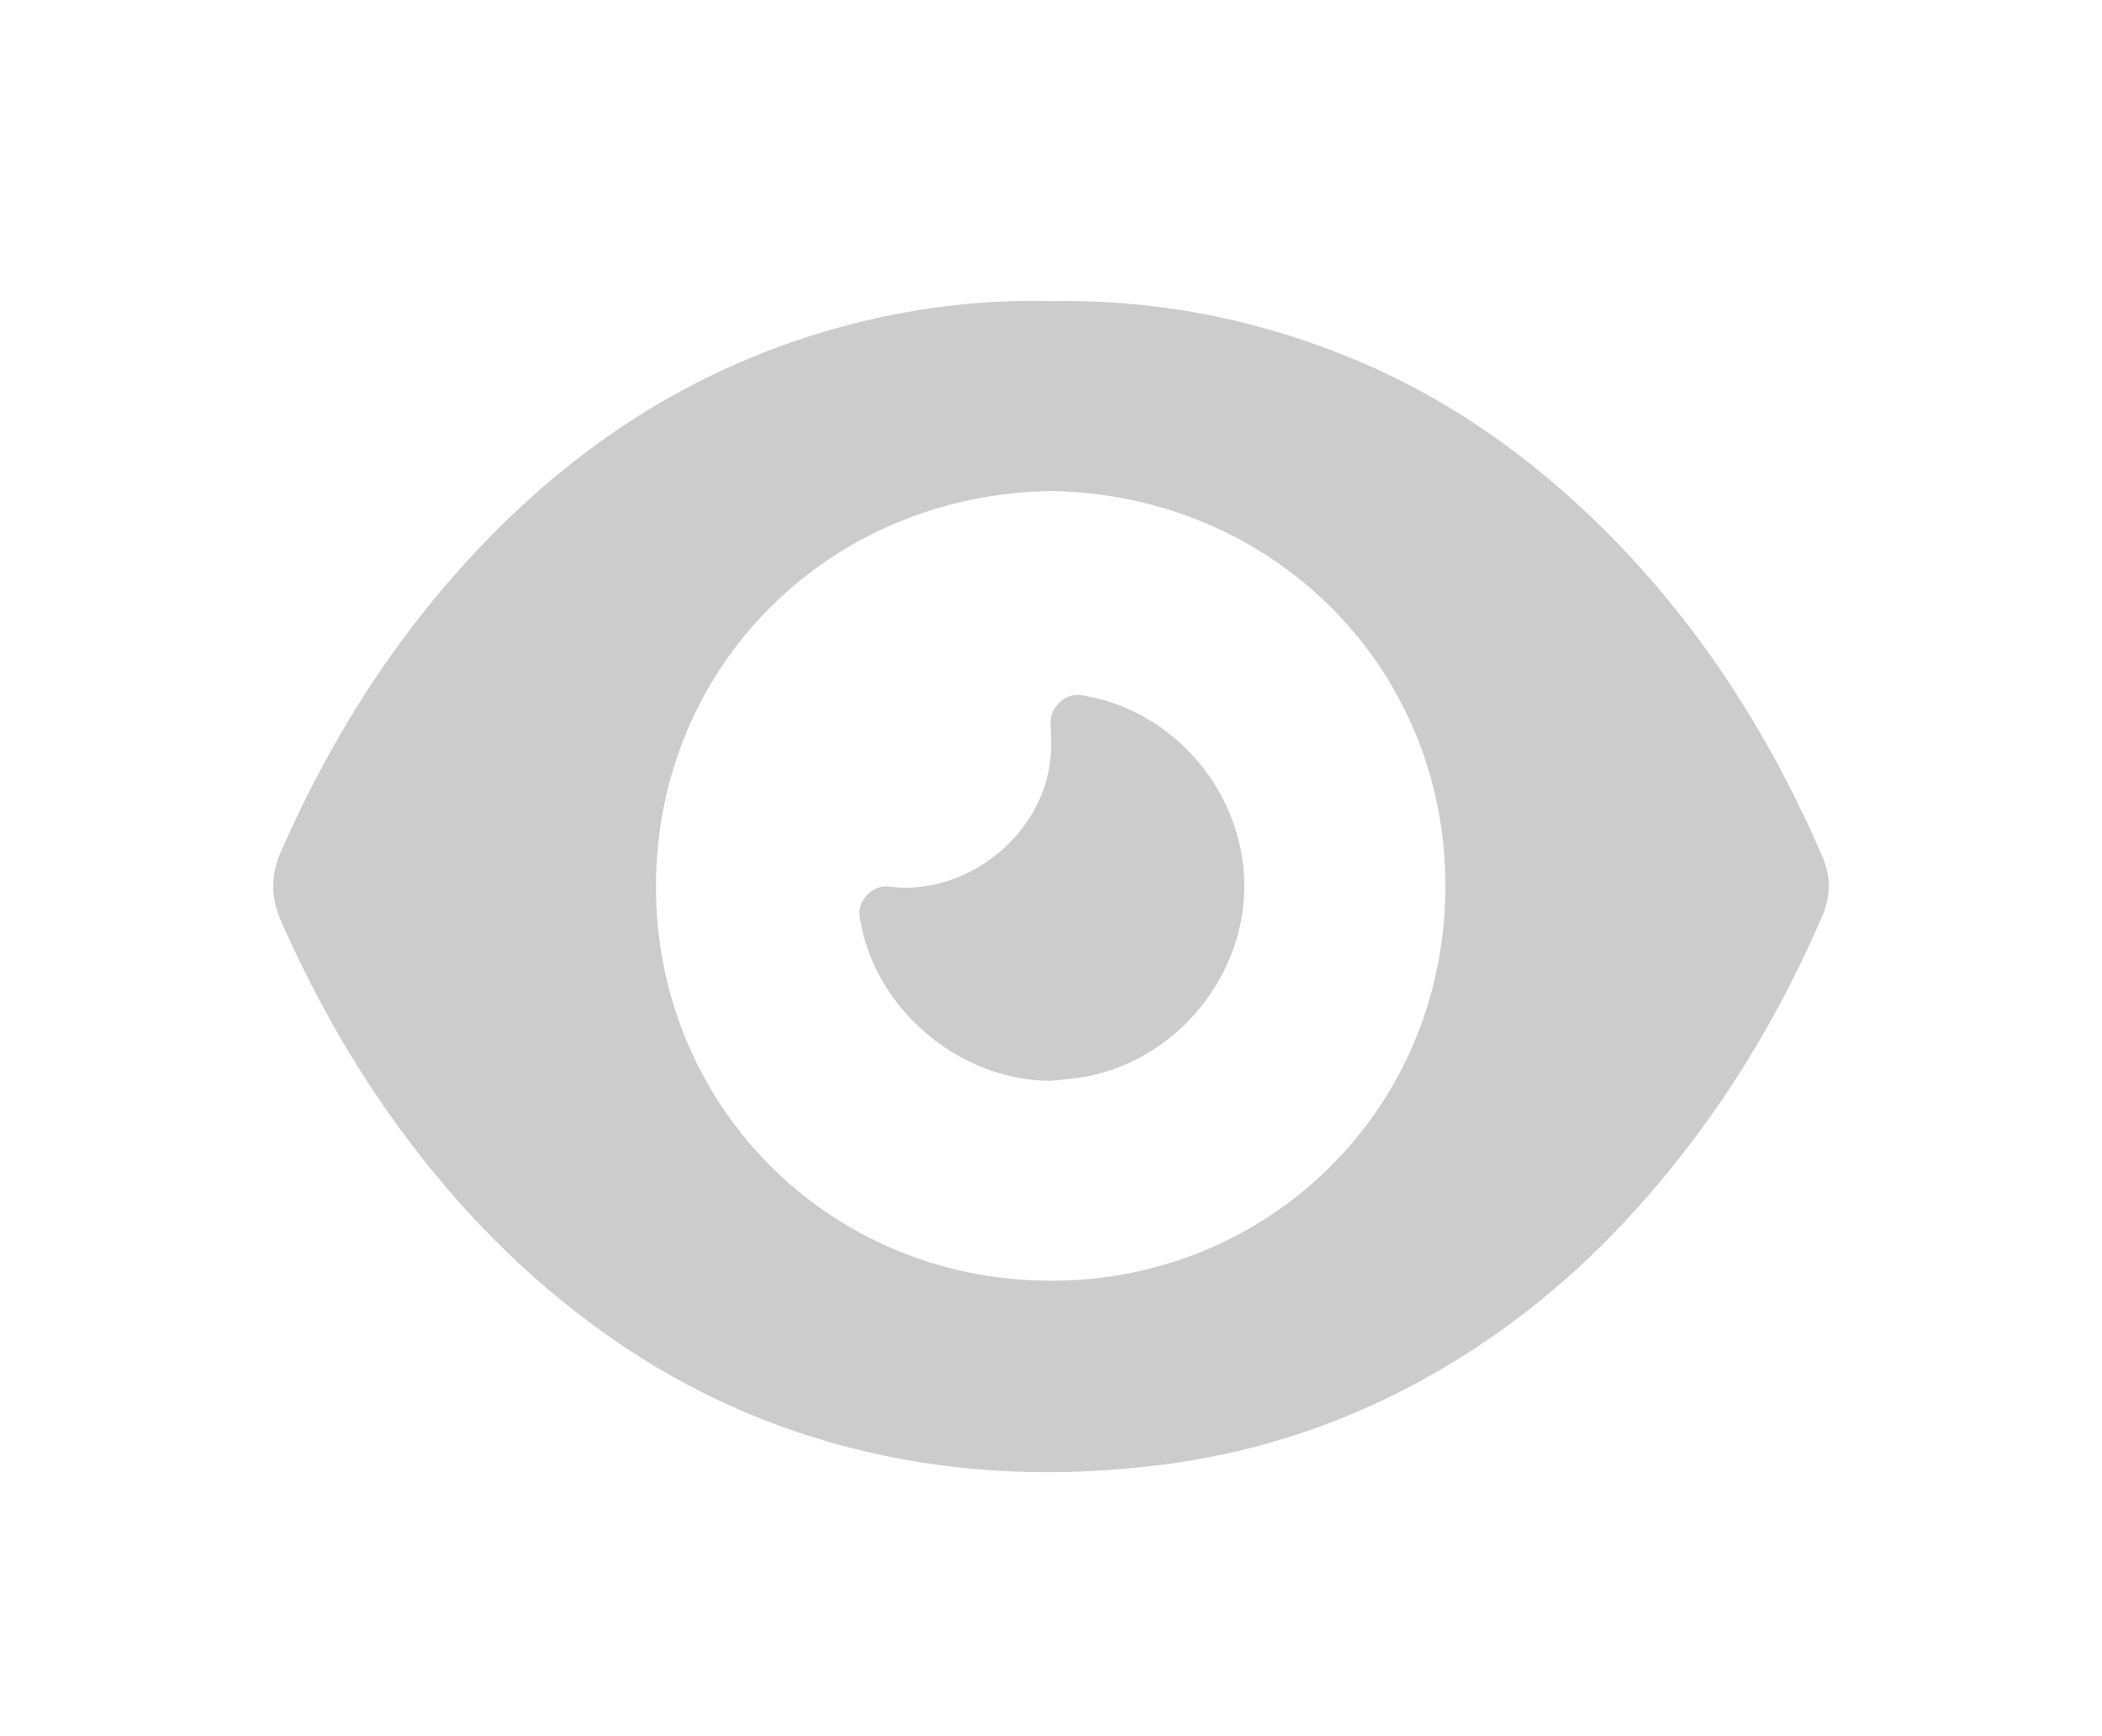 <?xml version="1.0" encoding="utf-8"?>
<!-- Generator: Adobe Illustrator 17.0.0, SVG Export Plug-In . SVG Version: 6.00 Build 0)  -->
<!DOCTYPE svg PUBLIC "-//W3C//DTD SVG 1.1//EN" "http://www.w3.org/Graphics/SVG/1.1/DTD/svg11.dtd">
<svg version="1.1" id="Layer_1" xmlns="http://www.w3.org/2000/svg" xmlns:xlink="http://www.w3.org/1999/xlink" x="0px" y="0px"
	 width="115px" height="95px" viewBox="0 0 115 95" enable-background="new 0 0 115 95" xml:space="preserve">
<g>
	<path fill="#CCCCCC" d="M99.697,46.864c-3.217-7.449-7.634-14.063-13.674-19.529c-3.733-3.378-7.907-6.088-12.602-7.945
		c-5.12-2.026-10.436-3.022-16.002-2.913c-3.432-0.088-6.875,0.298-10.255,1.116c-7.457,1.804-13.888,5.499-19.383,10.816
		c-5.388,5.214-9.423,11.365-12.423,18.22c-0.577,1.318-0.53,2.543,0.046,3.839c1.608,3.622,3.505,7.078,5.778,10.325
		c3.386,4.838,7.409,9.04,12.272,12.43c4.27,2.977,8.942,5.047,13.992,6.222c5.28,1.229,10.63,1.386,16.008,0.719
		c5.014-0.622,9.743-2.149,14.174-4.553c4.181-2.268,7.887-5.175,11.147-8.646c4.661-4.963,8.246-10.62,10.93-16.864
		C100.171,49.014,100.165,47.948,99.697,46.864z M57.433,70.079c-12.187-0.047-21.597-9.694-21.545-21.653
		c0.053-12.07,9.541-21.381,21.617-21.559c12.227,0.205,21.607,9.73,21.574,21.658C79.045,60.76,69.339,70.126,57.433,70.079z"/>
	<path fill="#CCCCCC" d="M59.12,38.034c-0.851-0.129-1.686,0.701-1.642,1.553c0.039,0.764,0.063,1.547-0.054,2.299
		c-0.638,4.074-4.76,7.161-8.79,6.626c-0.885-0.118-1.734,0.744-1.605,1.627c0.724,4.971,5.371,8.974,10.421,9.004
		c0.427-0.043,0.855-0.081,1.282-0.131c5.674-0.664,9.943-6.049,9.276-11.697C67.45,42.596,63.755,38.739,59.12,38.034z"/>
</g>
</svg>
